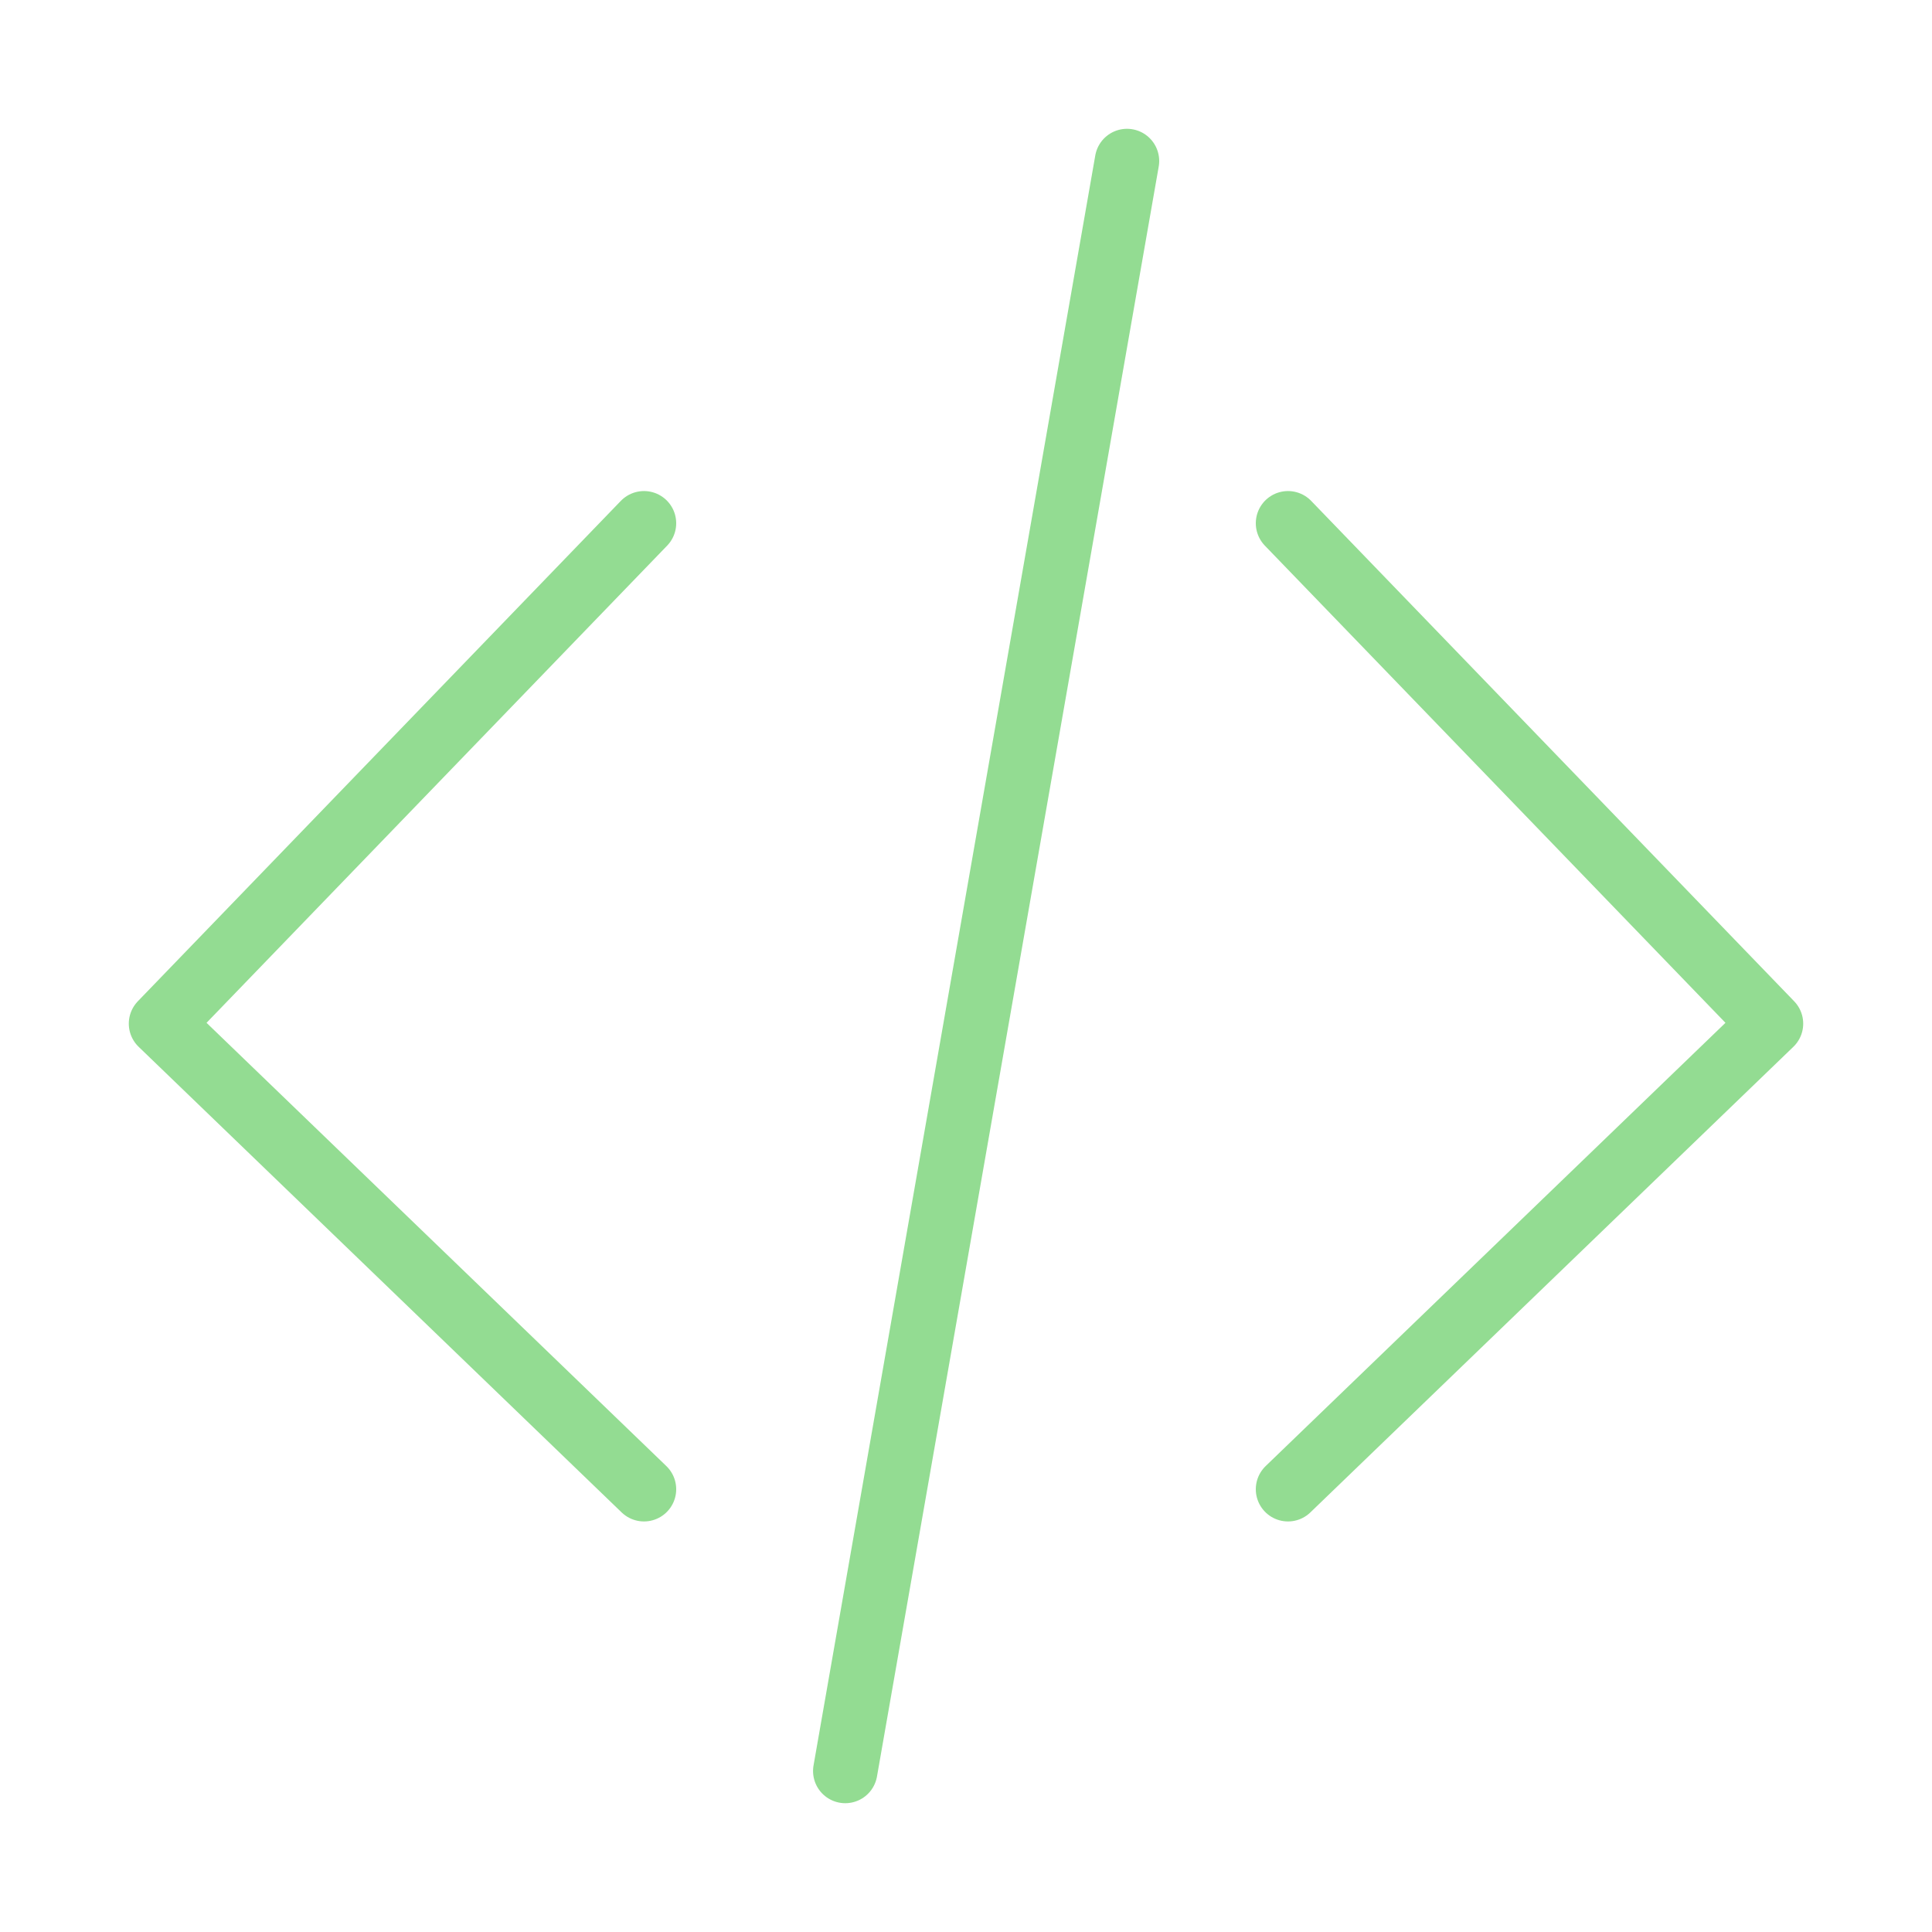 <svg width="150" height="150" viewBox="0 0 150 150" fill="none" xmlns="http://www.w3.org/2000/svg">
<path d="M50 40.625L12.5 79.475L50 115.625M100 40.625L137.5 79.475L100 115.625" stroke="#93DC92" stroke-width="5" stroke-linecap="round" stroke-linejoin="round"/>
<path d="M87.5 12.5L65.625 137.5" stroke="#93DC92" stroke-width="5" stroke-linecap="round"/>
</svg>
